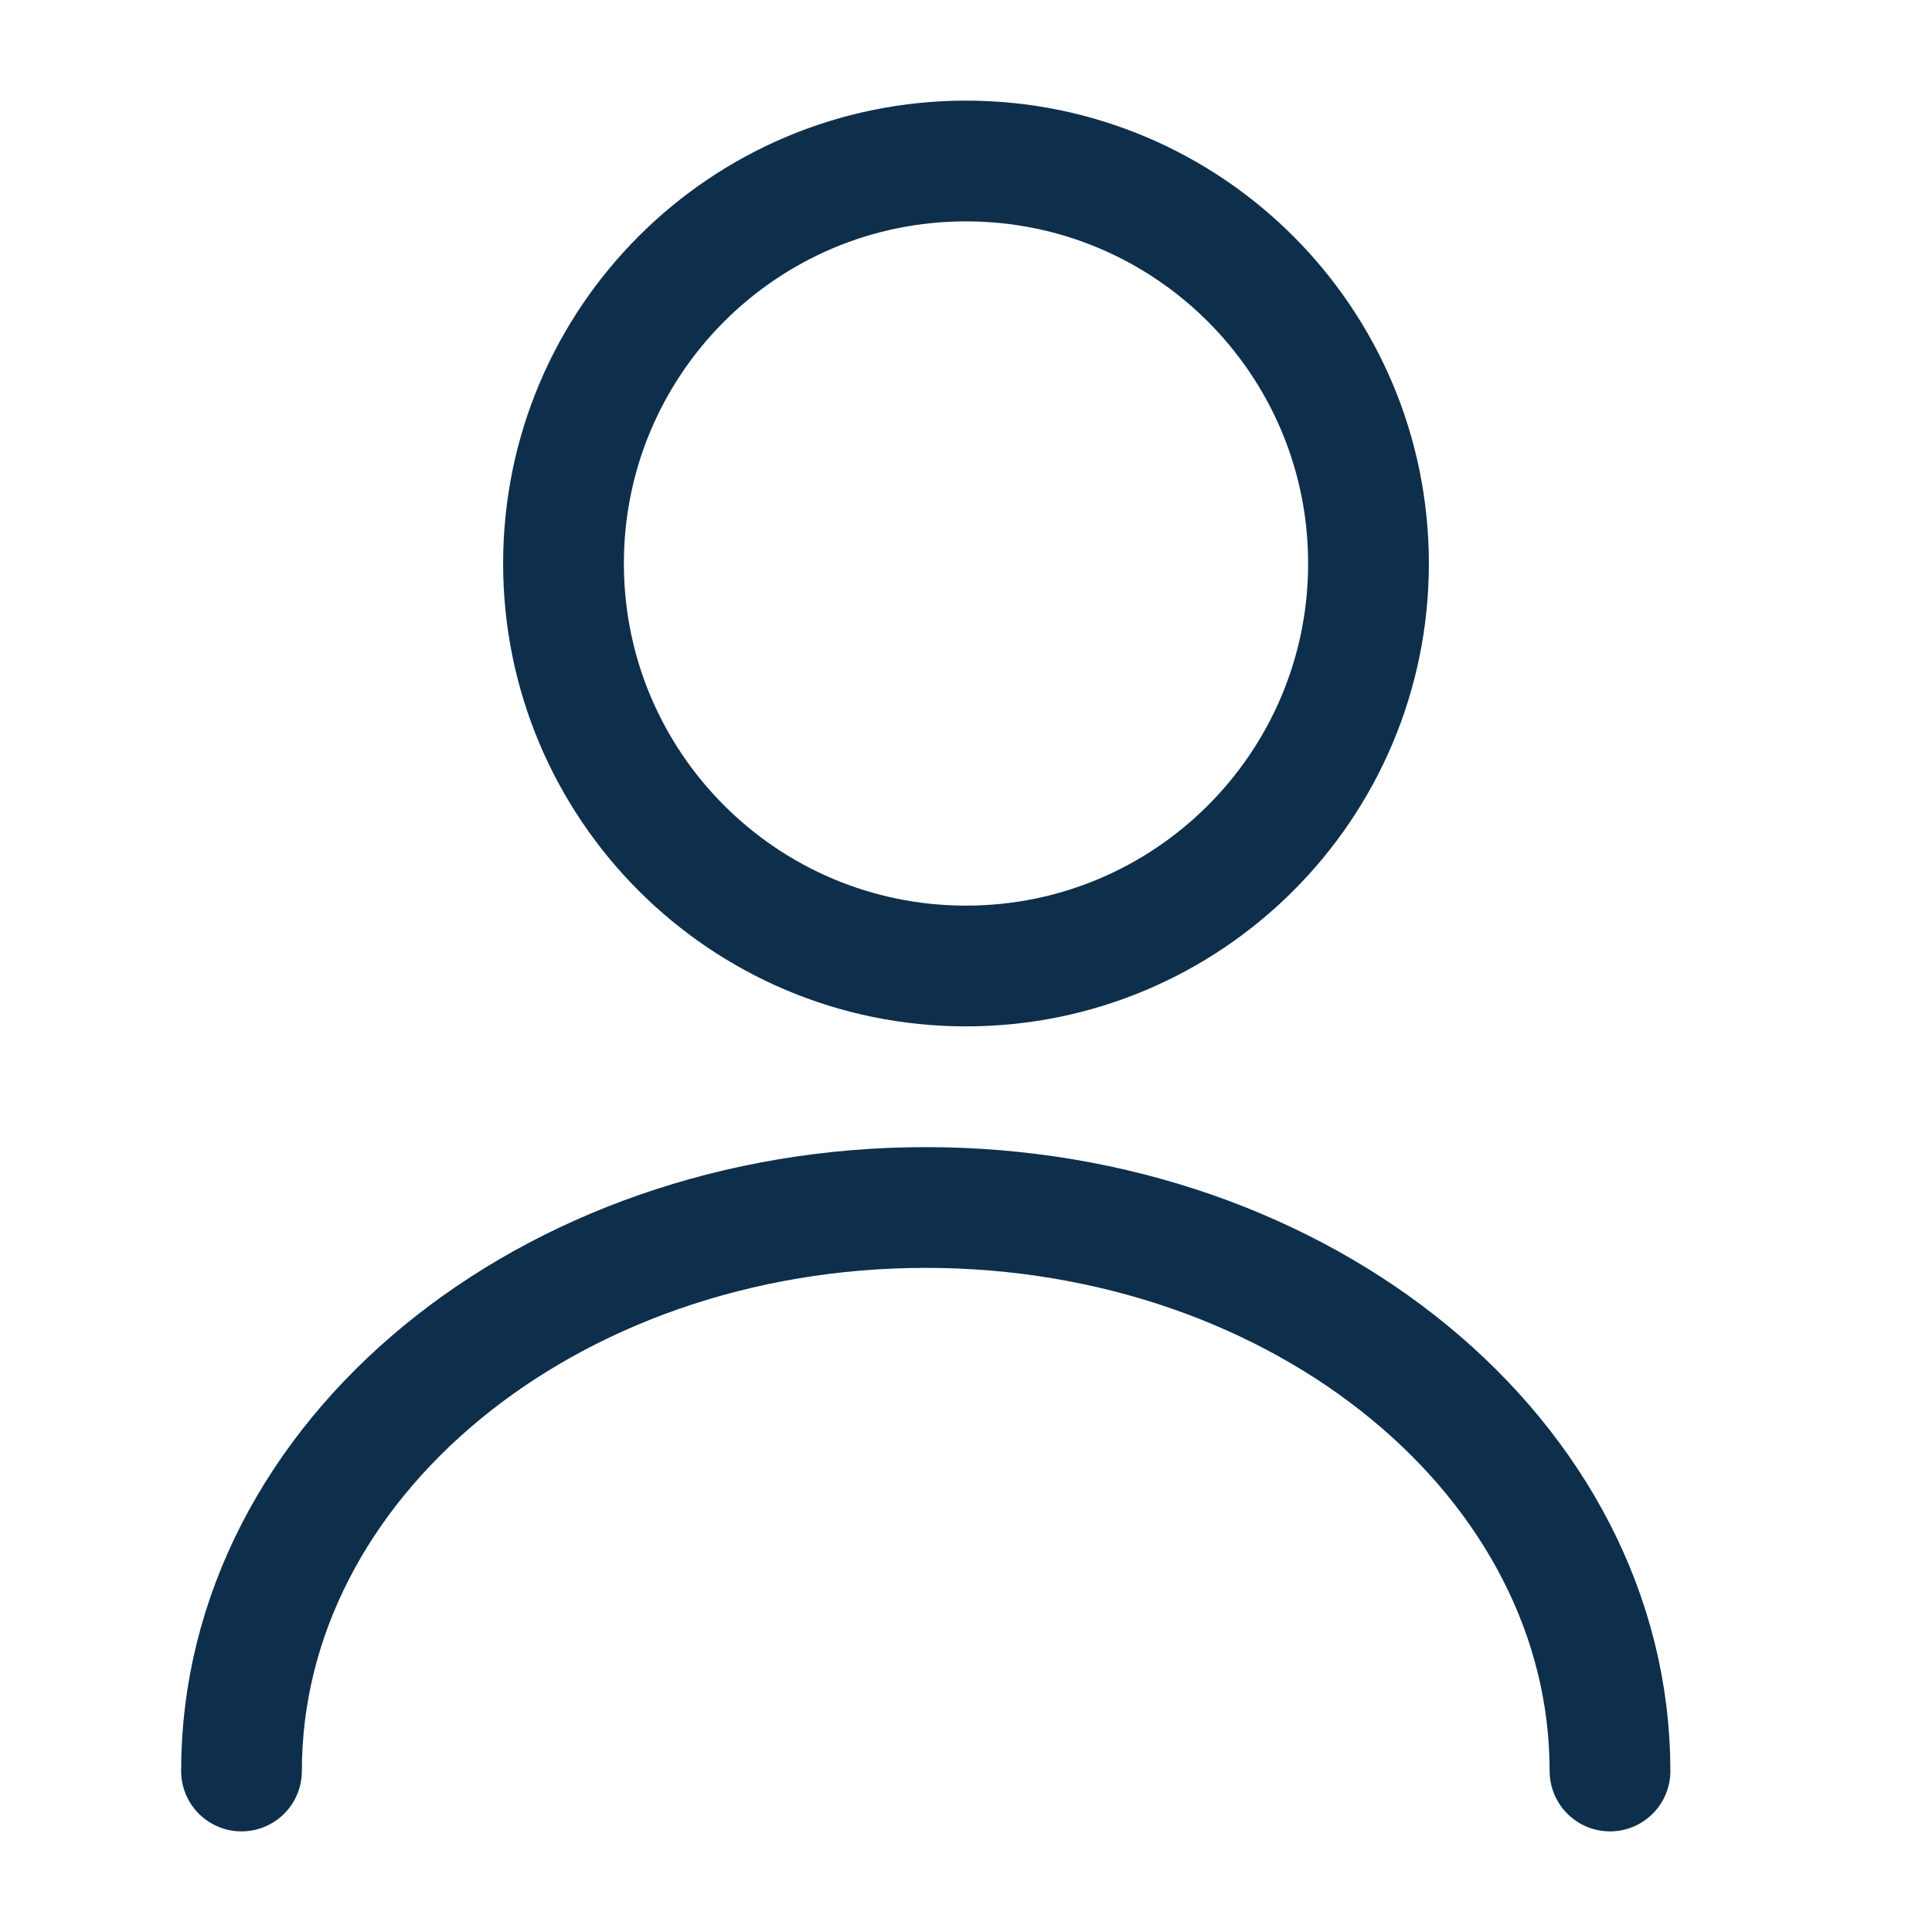 <svg xmlns="http://www.w3.org/2000/svg" width="24" height="24" viewBox="0 0 24 24" fill="none">
    <path d="M12 12C14.761 12 17 9.761 17 7C17 4.239 14.761 2 12 2C9.239 2 7 4.239 7 7C7 9.761 9.239 12 12 12Z" stroke="#0E2F4B" stroke-width="1.5" stroke-linecap="round" stroke-linejoin="round"/>
    <path d="M20 22C20 18.13 16.19 15 11.5 15C6.81 15 3 18.13 3 22" stroke="#0E2F4B" stroke-width="1.5" stroke-linecap="round" stroke-linejoin="round"/>
</svg>